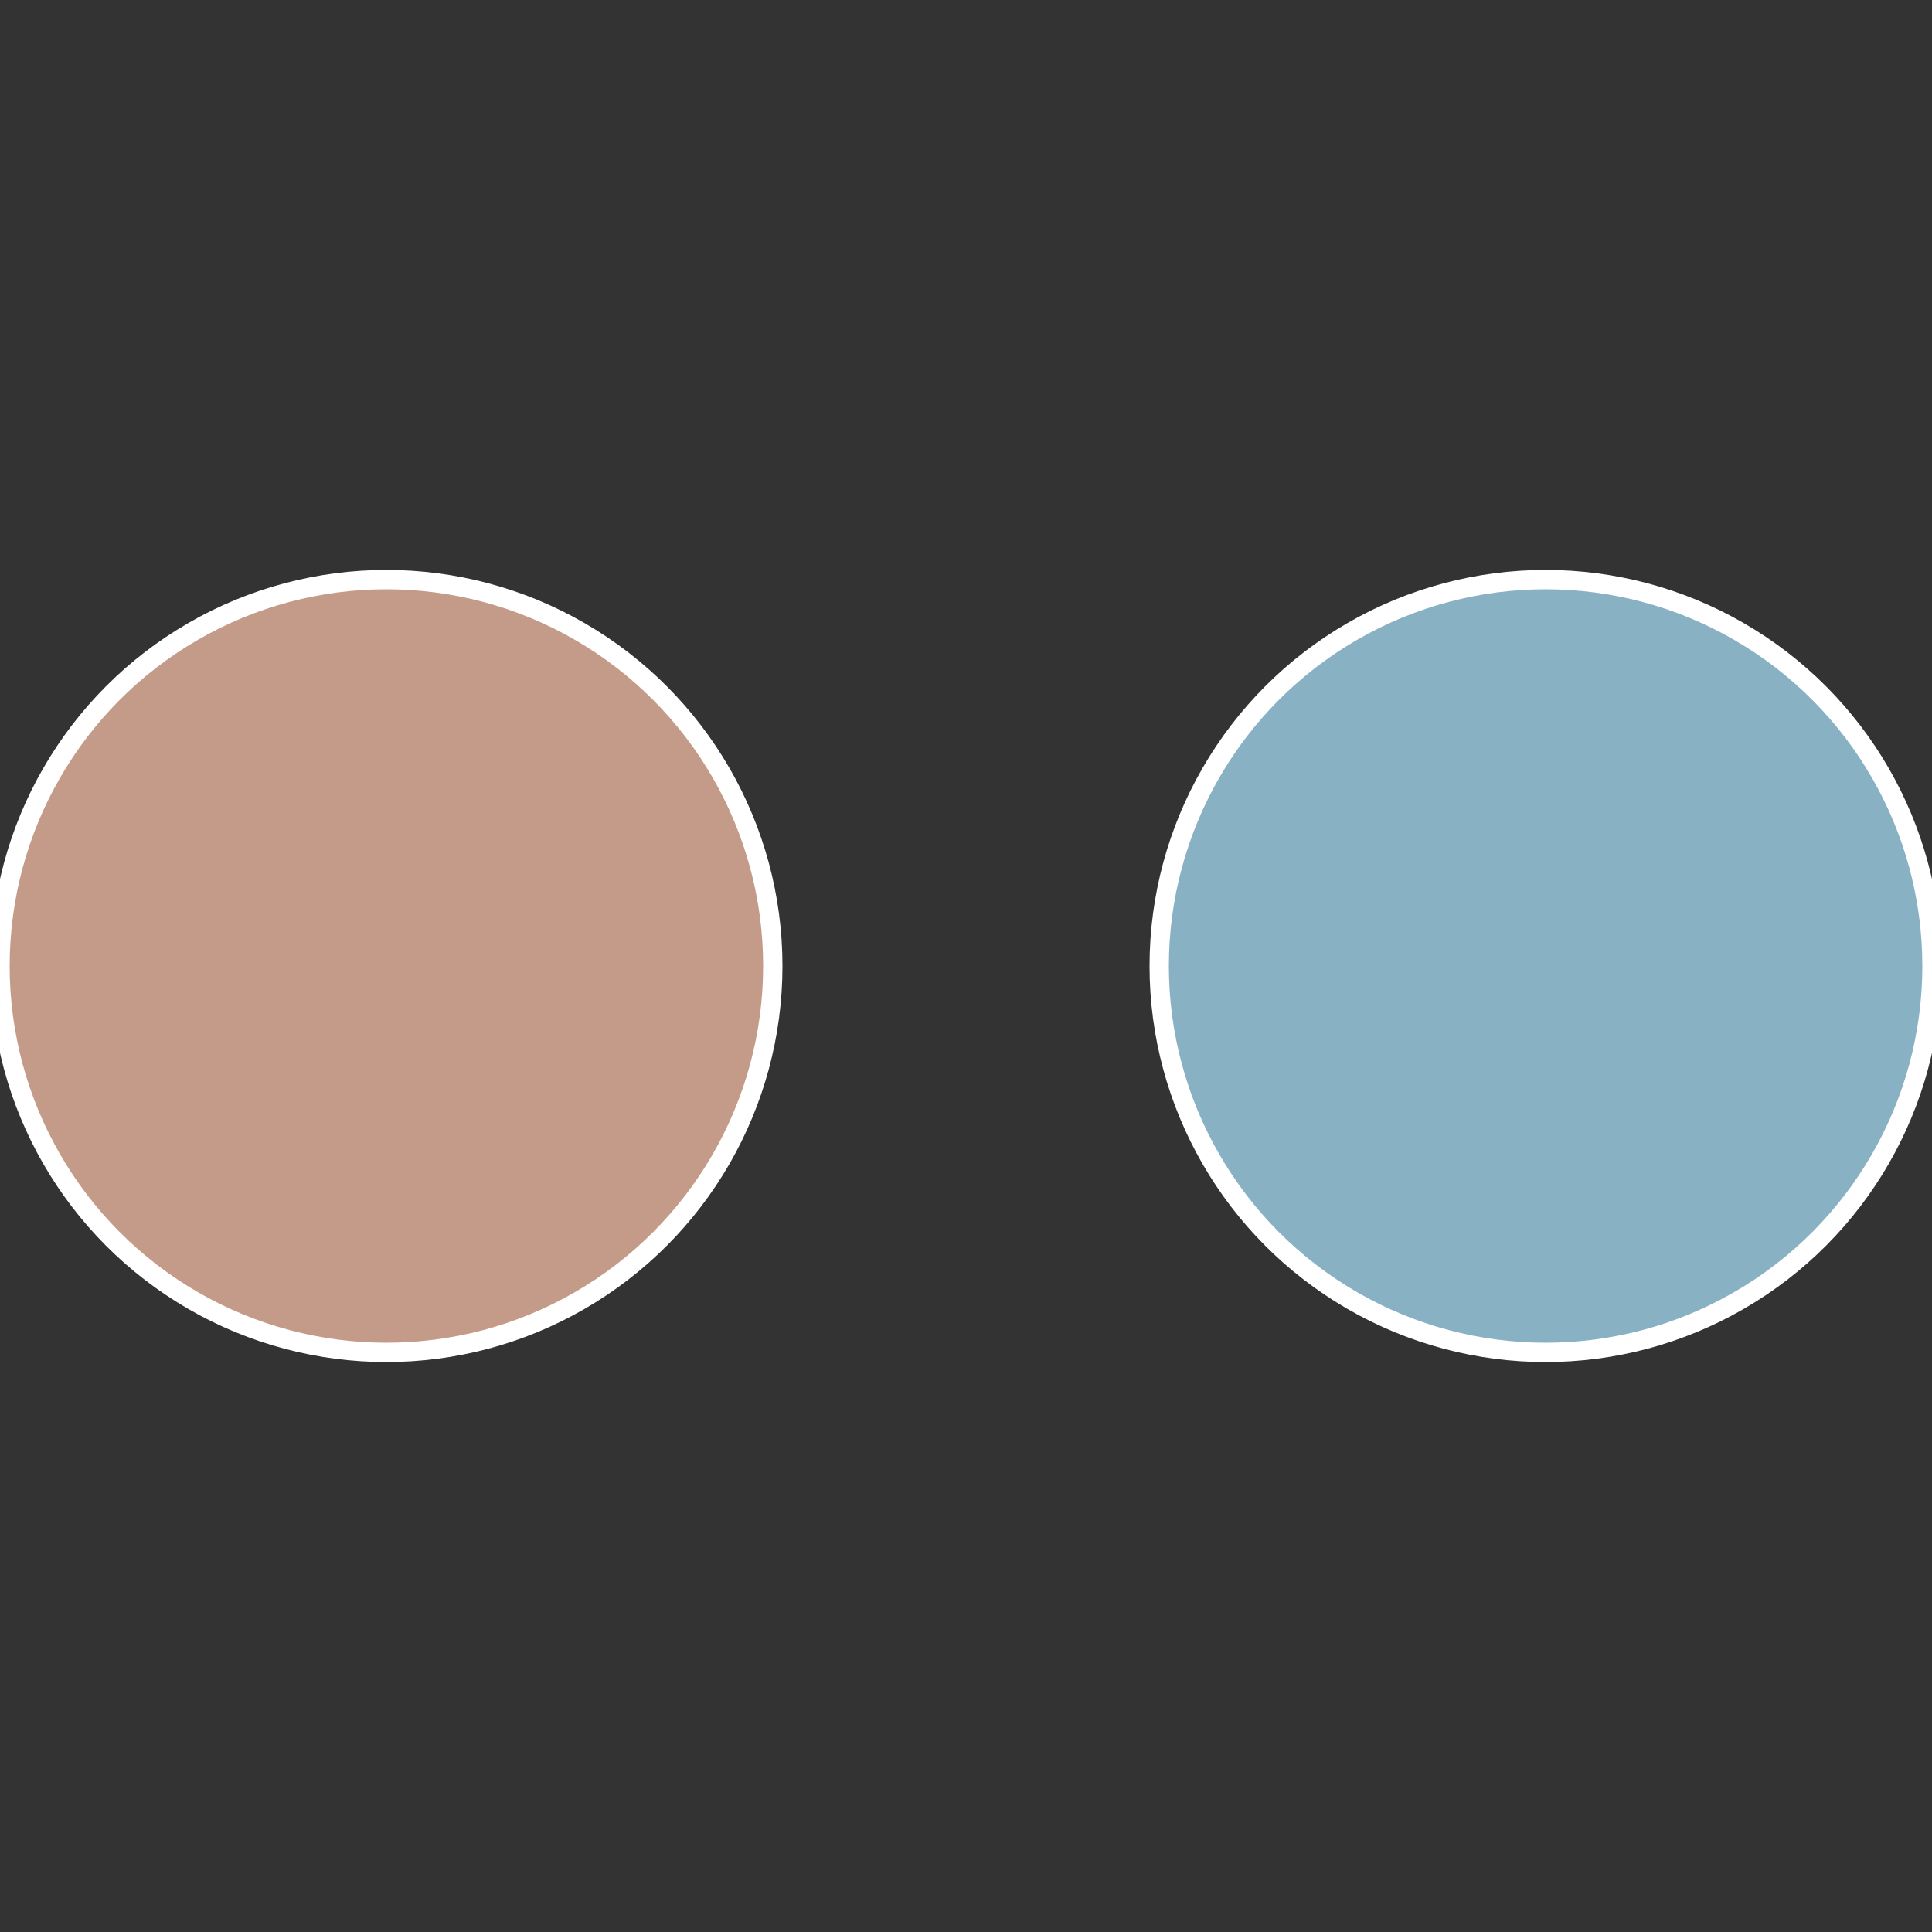 <?xml version="1.0" standalone="no"?>
<svg width="500" height="500" viewBox="-1 -1 2 2" xmlns="http://www.w3.org/2000/svg">
 
                <rect x="-1" y="-1" width="2" height="2" fill="#333333" stroke="none"/>
 
                <circle cx="0.6" cy="0" r="0.4" fill="#88b1c4" stroke="#fff" stroke-width="1%" />
             
                <circle cx="-0.6" cy="7.3478807948841E-17" r="0.4" fill="#c49b88" stroke="#fff" stroke-width="1%" />
            </svg>
